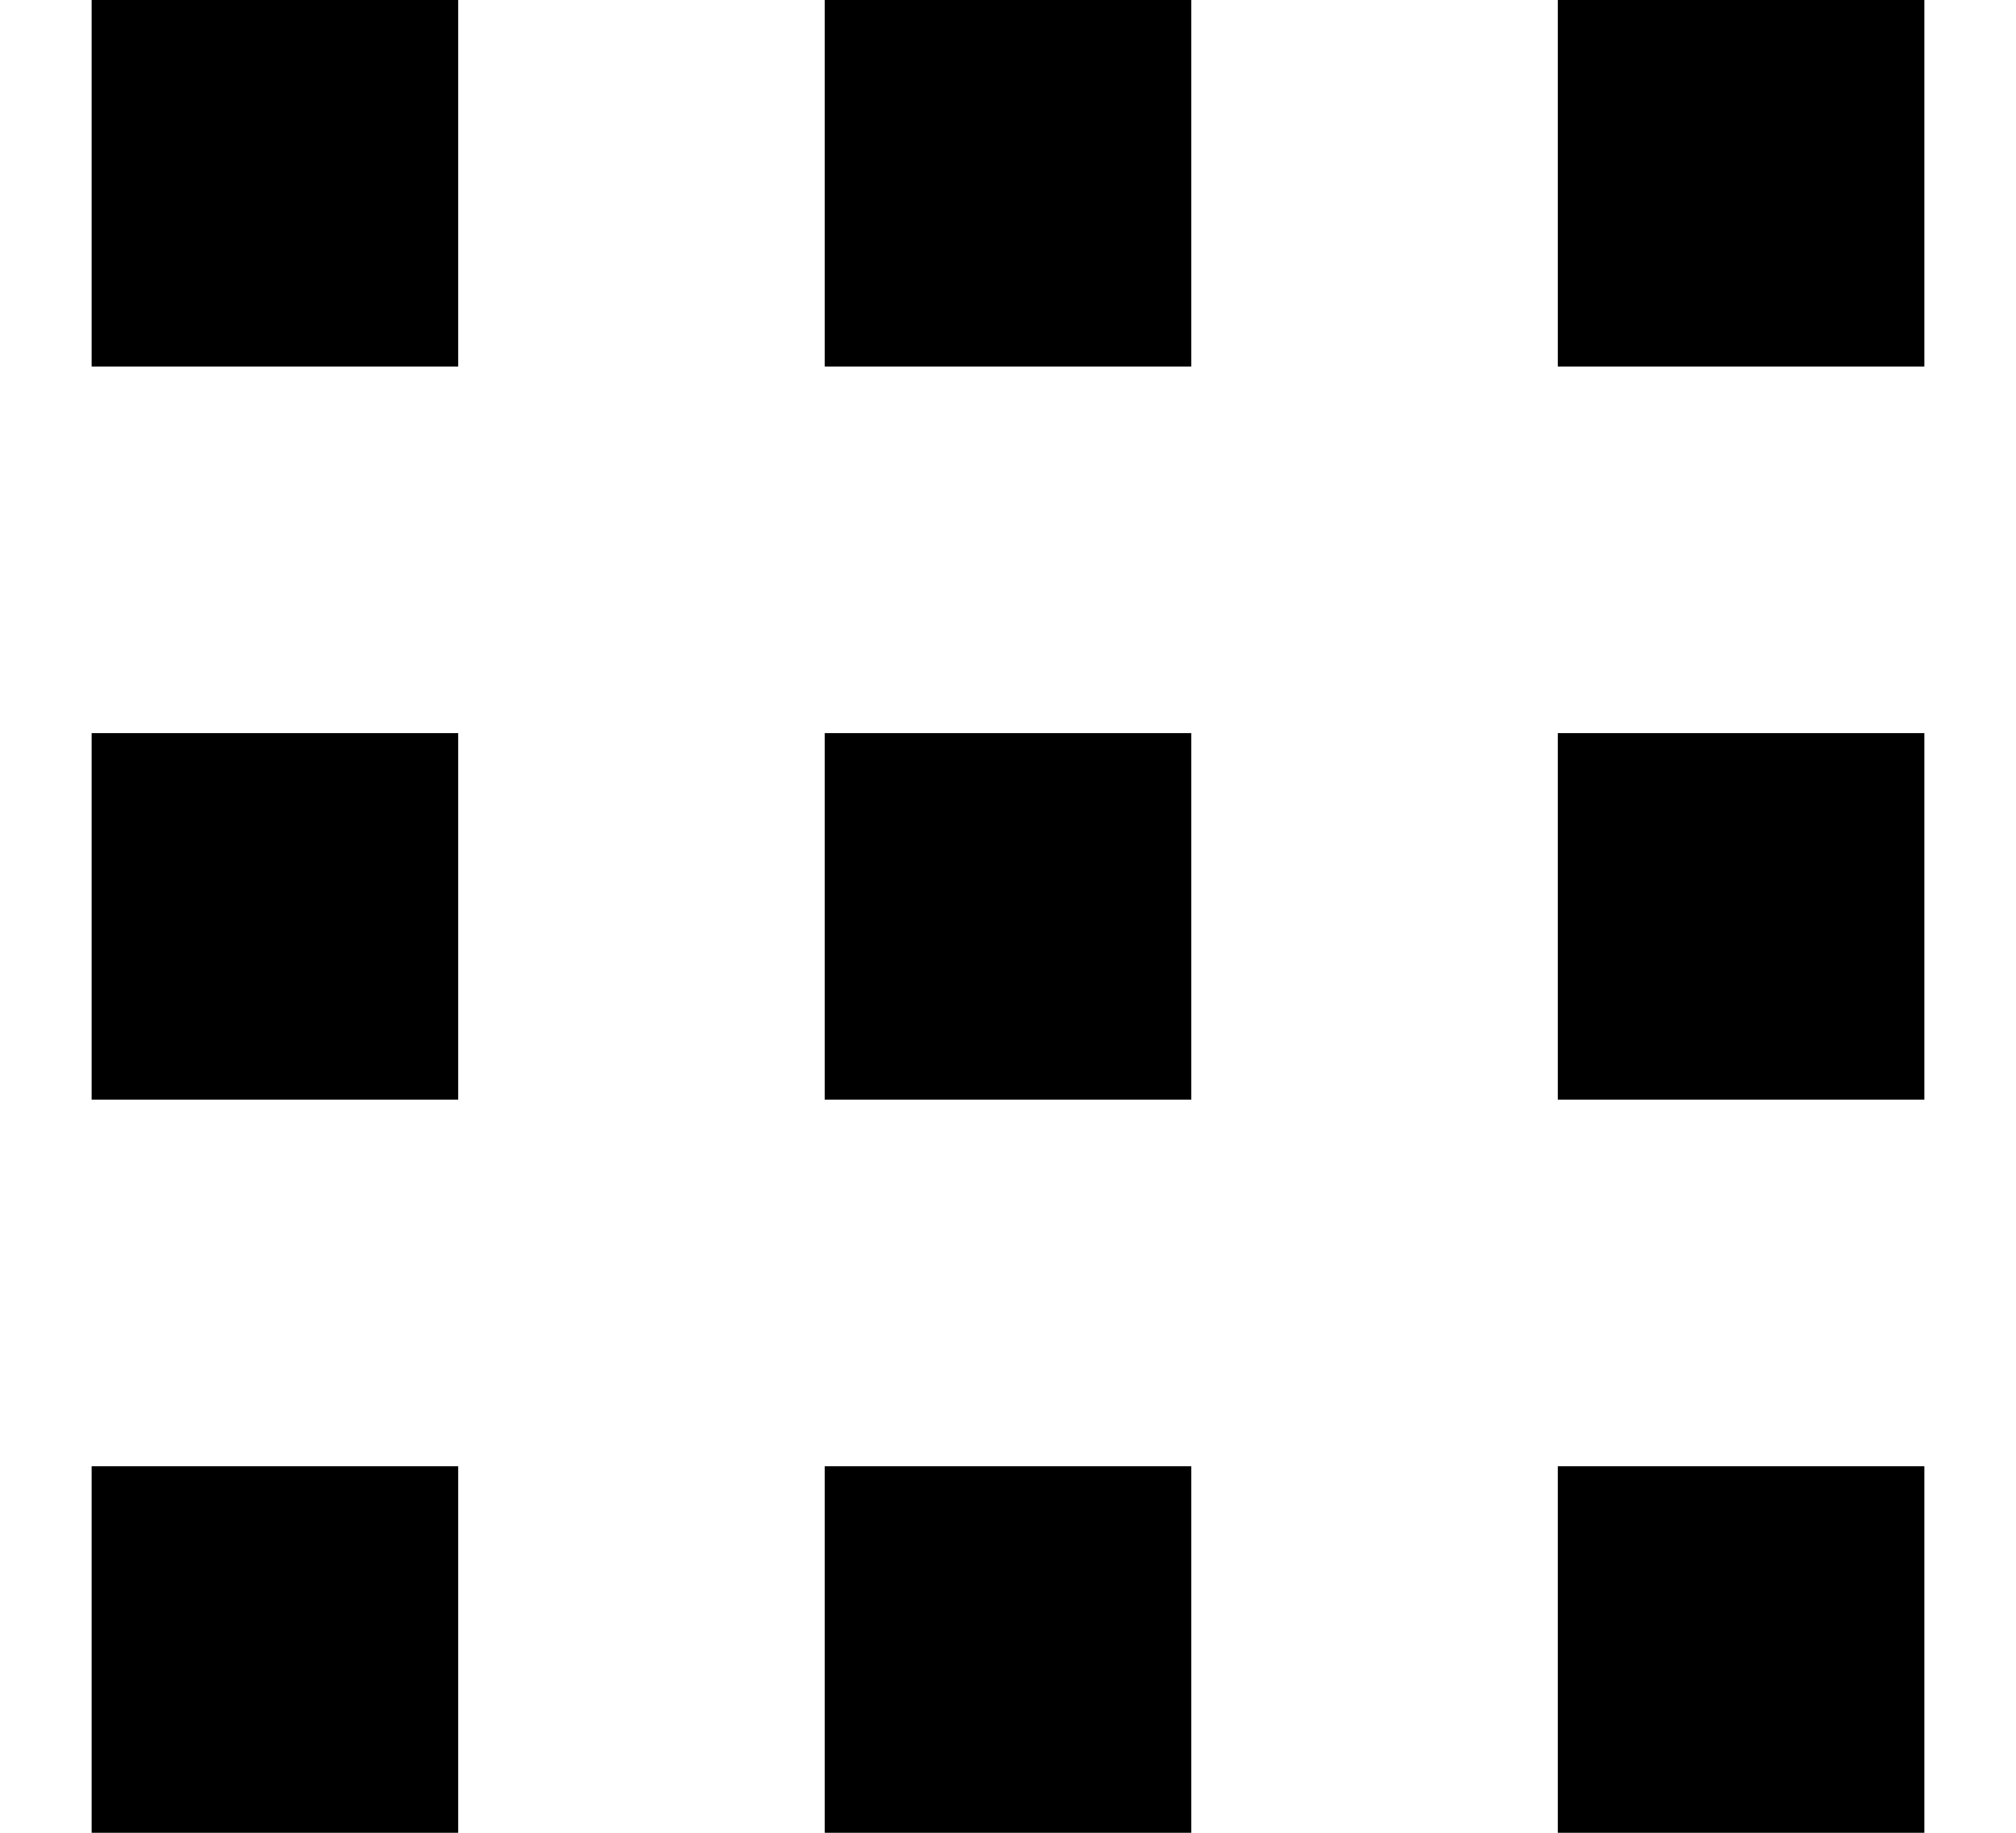 <svg width="11" height="10" viewBox="0 0 11 10" fill="none" xmlns="http://www.w3.org/2000/svg">
<path d="M0.5 0H2.5V2H0.5V0Z" fill="black"/>
<path d="M4.5 0H6.5V2H4.5V0Z" fill="black"/>
<path d="M8.5 0H10.5V2H8.5V0Z" fill="black"/>
<path d="M0.5 4H2.5V6H0.5V4Z" fill="black"/>
<path d="M4.5 4H6.5V6H4.5V4Z" fill="black"/>
<path d="M8.5 4H10.5V6H8.5V4Z" fill="black"/>
<path d="M0.5 8H2.5V10H0.5V8Z" fill="black"/>
<path d="M4.5 8H6.5V10H4.5V8Z" fill="black"/>
<path d="M8.5 8H10.5V10H8.5V8Z" fill="black"/>
</svg>
